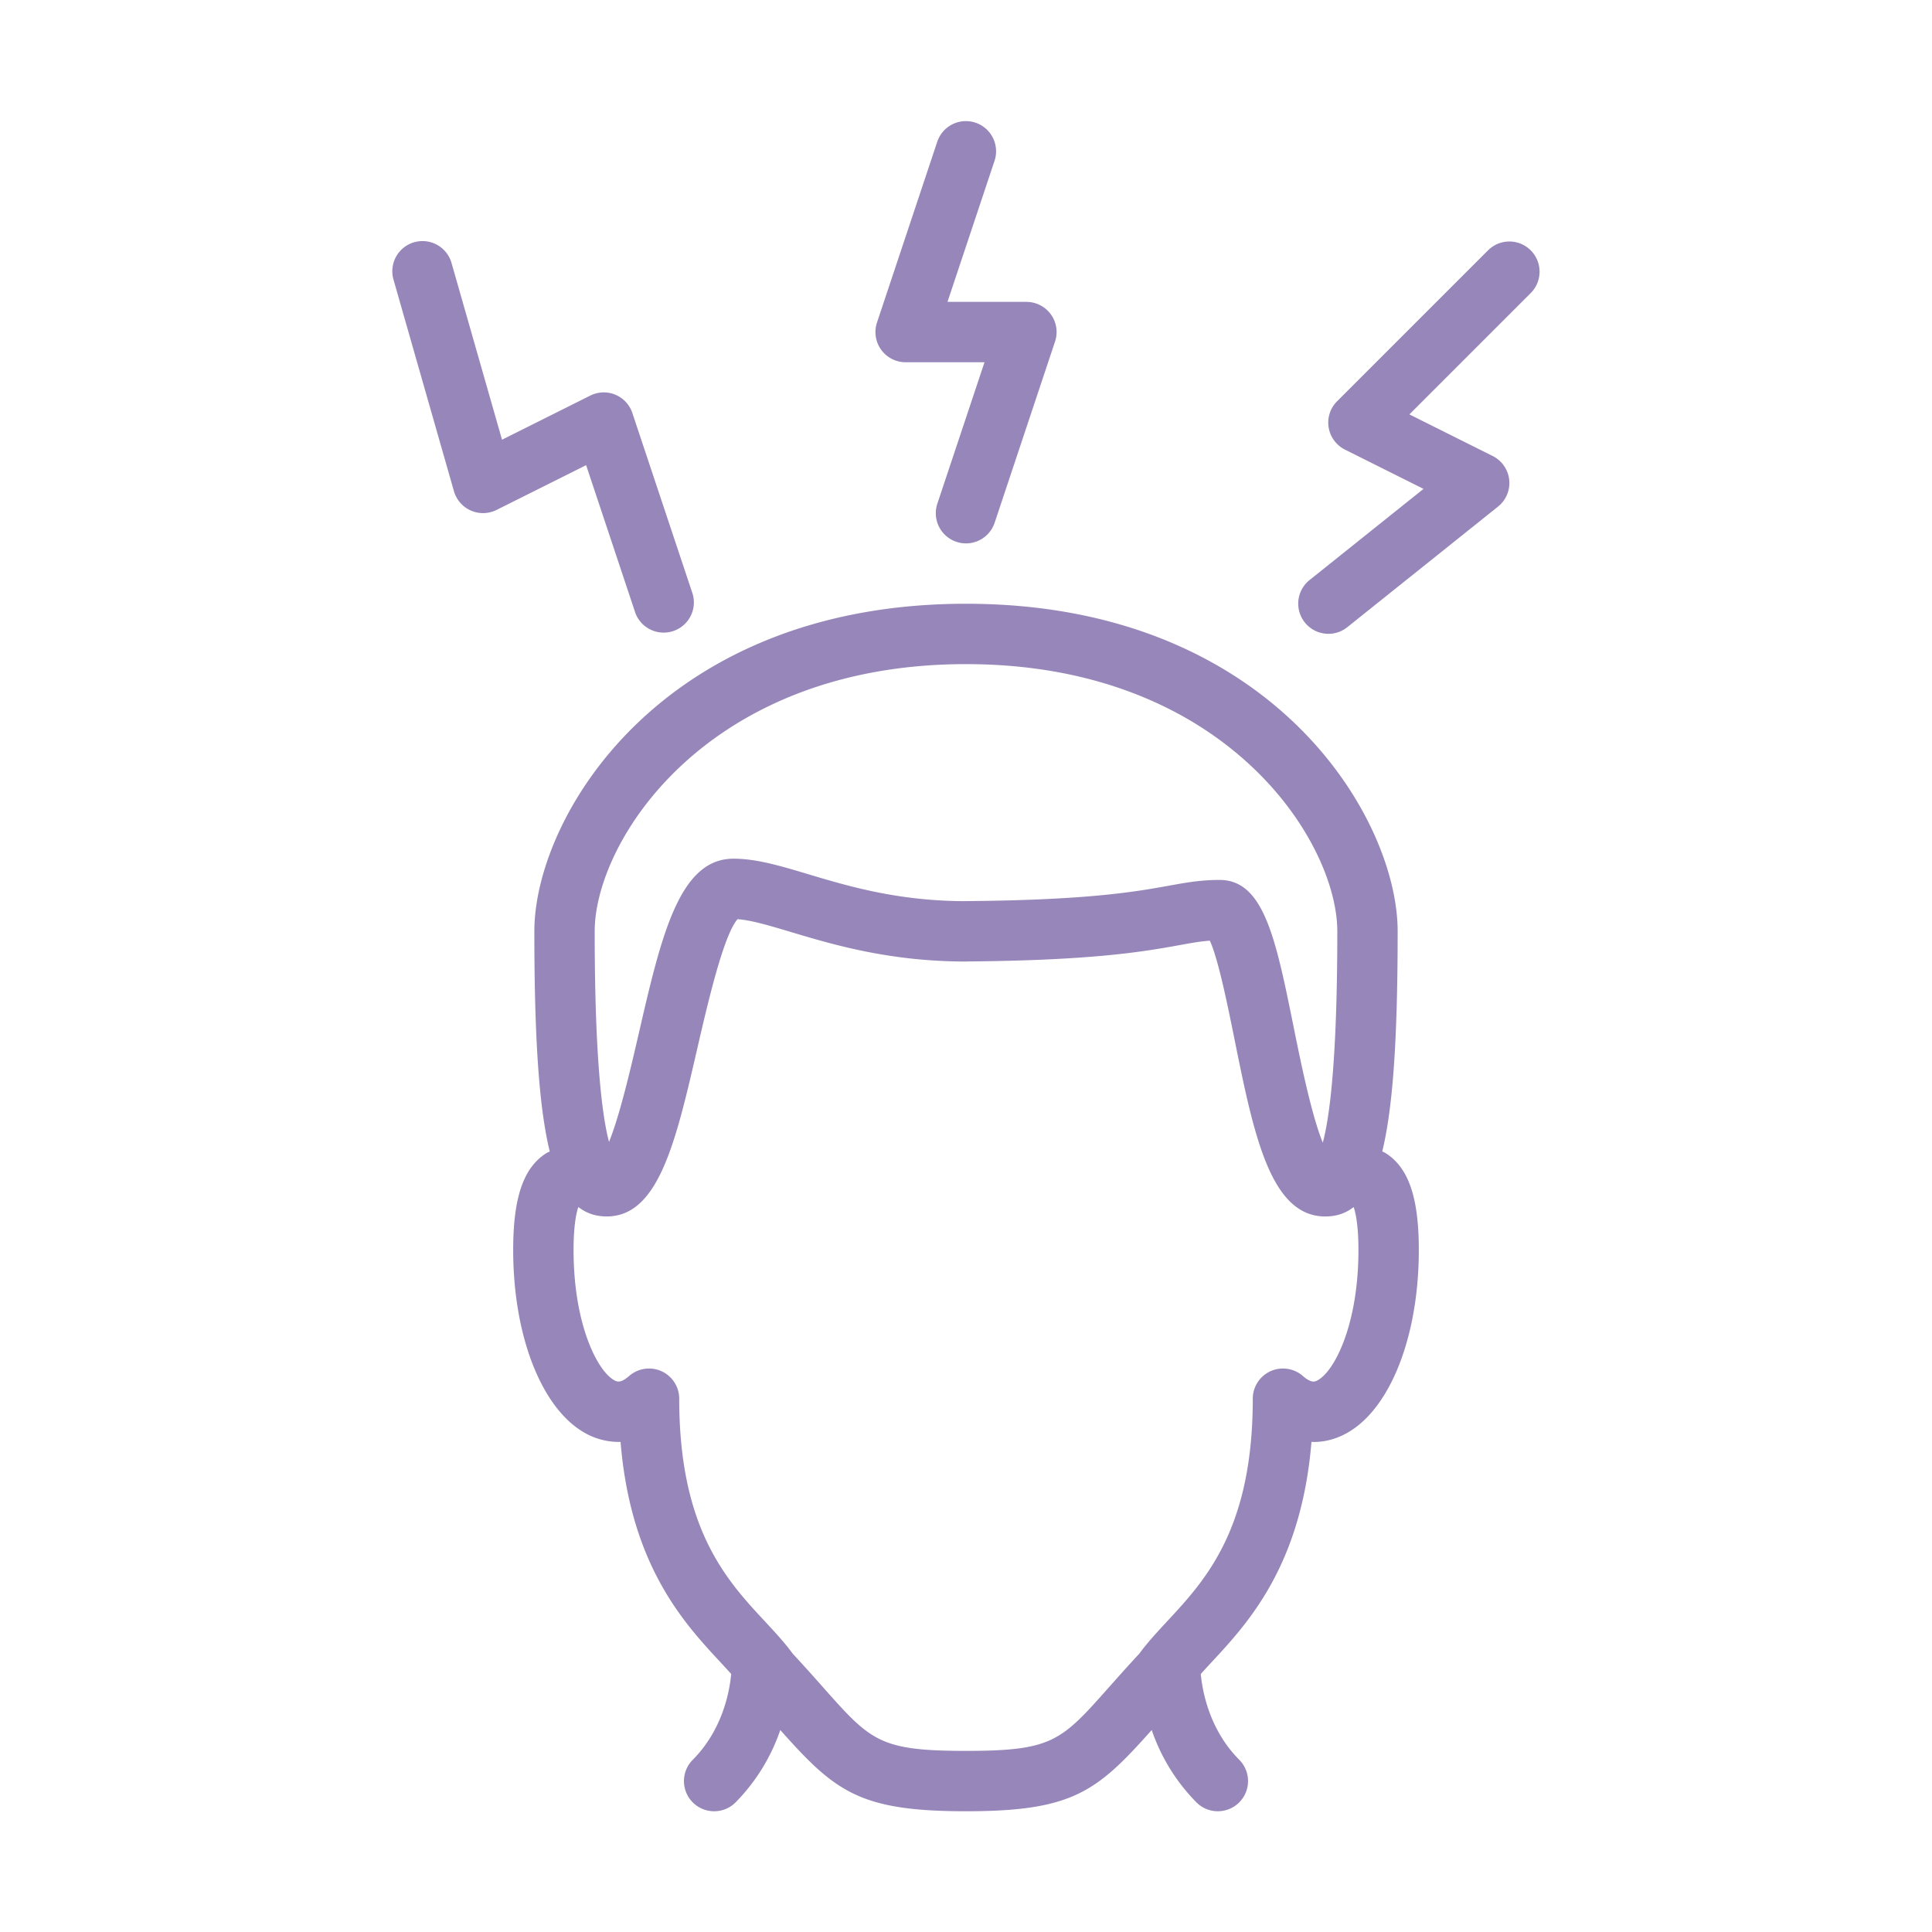 <svg class="" xml:space="preserve" style="enable-background:new 0 0 512 512" viewBox="0 0 64 64" y="0" x="0" height="512" width="512" xmlns:xlink="http://www.w3.org/1999/xlink" version="1.1" xmlns="http://www.w3.org/2000/svg"><g><path class="" data-original="#000000" opacity="1" fill="#9786b9" d="M45.896 38.196c-.035-.022-.071-.034-.107-.053.362-1.483.51-3.819.51-7.292C46.3 27.068 42.105 20 32 20c-10.104 0-14.299 7.068-14.299 10.852 0 3.473.148 5.809.51 7.292-.036.019-.072.03-.108.053-.763.479-1.103 1.47-1.103 3.21 0 2.984 1.028 5.458 2.558 6.154.325.147.667.213.999.204.337 4.102 2.104 6.002 3.314 7.304.127.137.24.261.351.384-.055.586-.288 1.852-1.273 2.842a.999.999 0 0 0 .71 1.705.994.994 0 0 0 .709-.295 6.327 6.327 0 0 0 1.48-2.396C27.663 59.348 28.464 60 32 60c3.537 0 4.337-.652 6.152-2.691a6.31 6.31 0 0 0 1.481 2.396.994.994 0 0 0 .709.295 1 1 0 0 0 .709-1.706c-.984-.989-1.218-2.253-1.274-2.84.112-.124.226-.25.354-.387 1.209-1.301 2.975-3.202 3.313-7.303.341.016.675-.056.999-.204 1.53-.695 2.557-3.168 2.557-6.153 0-1.74-.34-2.731-1.104-3.211zM32 22c8.586 0 12.3 5.861 12.3 8.852 0 4.33-.264 6.197-.481 6.999-.376-.915-.744-2.734-.963-3.817-.595-2.941-.988-4.885-2.456-4.885-.623 0-1.092.085-1.686.192-1.057.191-2.653.479-6.721.509l-.061.002c-2.209-.01-3.843-.499-5.159-.893-.92-.276-1.716-.514-2.475-.514-1.802 0-2.394 2.565-3.143 5.812-.248 1.073-.624 2.702-.981 3.57-.216-.816-.474-2.688-.474-6.975C19.701 27.861 23.415 22 32 22zm11.614 23.741c-.064.027-.179.081-.457-.161a1 1 0 0 0-1.657.754c0 4.322-1.572 6.013-2.835 7.372-.336.362-.655.706-.923 1.072-.382.411-.708.779-1 1.107C35.152 57.677 34.866 58 32 58c-2.867 0-3.153-.323-4.744-2.117a62.24 62.24 0 0 0-.998-1.105c-.267-.367-.586-.709-.922-1.071-1.264-1.359-2.836-3.05-2.836-7.373a1 1 0 0 0-1.657-.754c-.277.241-.396.189-.458.161-.558-.255-1.385-1.808-1.385-4.334 0-.816.092-1.229.157-1.419l.018.008c.266.203.571.3.925.3h.001c1.715 0 2.284-2.467 3.004-5.59.326-1.412.861-3.734 1.328-4.257.456.032 1.068.216 1.767.425 1.377.413 3.263.978 5.8.978a.972.972 0 0 0 .077-.003c4.189-.034 5.875-.338 6.993-.54.398-.072.696-.126 1.007-.148.277.594.599 2.179.818 3.27.637 3.147 1.187 5.866 3.005 5.866h.002c.353 0 .659-.097.924-.3l.017-.008c.065.19.157.602.157 1.418 0 2.526-.827 4.079-1.386 4.334zM30 12h2.613l-1.562 4.684a1 1 0 1 0 1.898.632l2-6a.996.996 0 0 0-.137-.901A1.003 1.003 0 0 0 34 10h-2.613l1.562-4.684a1 1 0 0 0-1.897-.633l-2 6A1 1 0 0 0 30 12zM50.707 8.293a.999.999 0 0 0-1.414 0l-5 5c-.228.227-.332.55-.28.867s.253.59.54.734l2.603 1.301-3.78 3.024a1 1 0 0 0 1.249 1.562l5-4a1 1 0 0 0-.178-1.675l-2.759-1.379 4.019-4.019a1 1 0 0 0 0-1.415zM21.051 20.316a1.001 1.001 0 0 0 1.897-.633l-2-6a.998.998 0 0 0-1.396-.578l-2.922 1.461-1.669-5.842a1 1 0 1 0-1.923.549l2 7a1.003 1.003 0 0 0 1.409.62l2.969-1.484z"></path></g></svg>